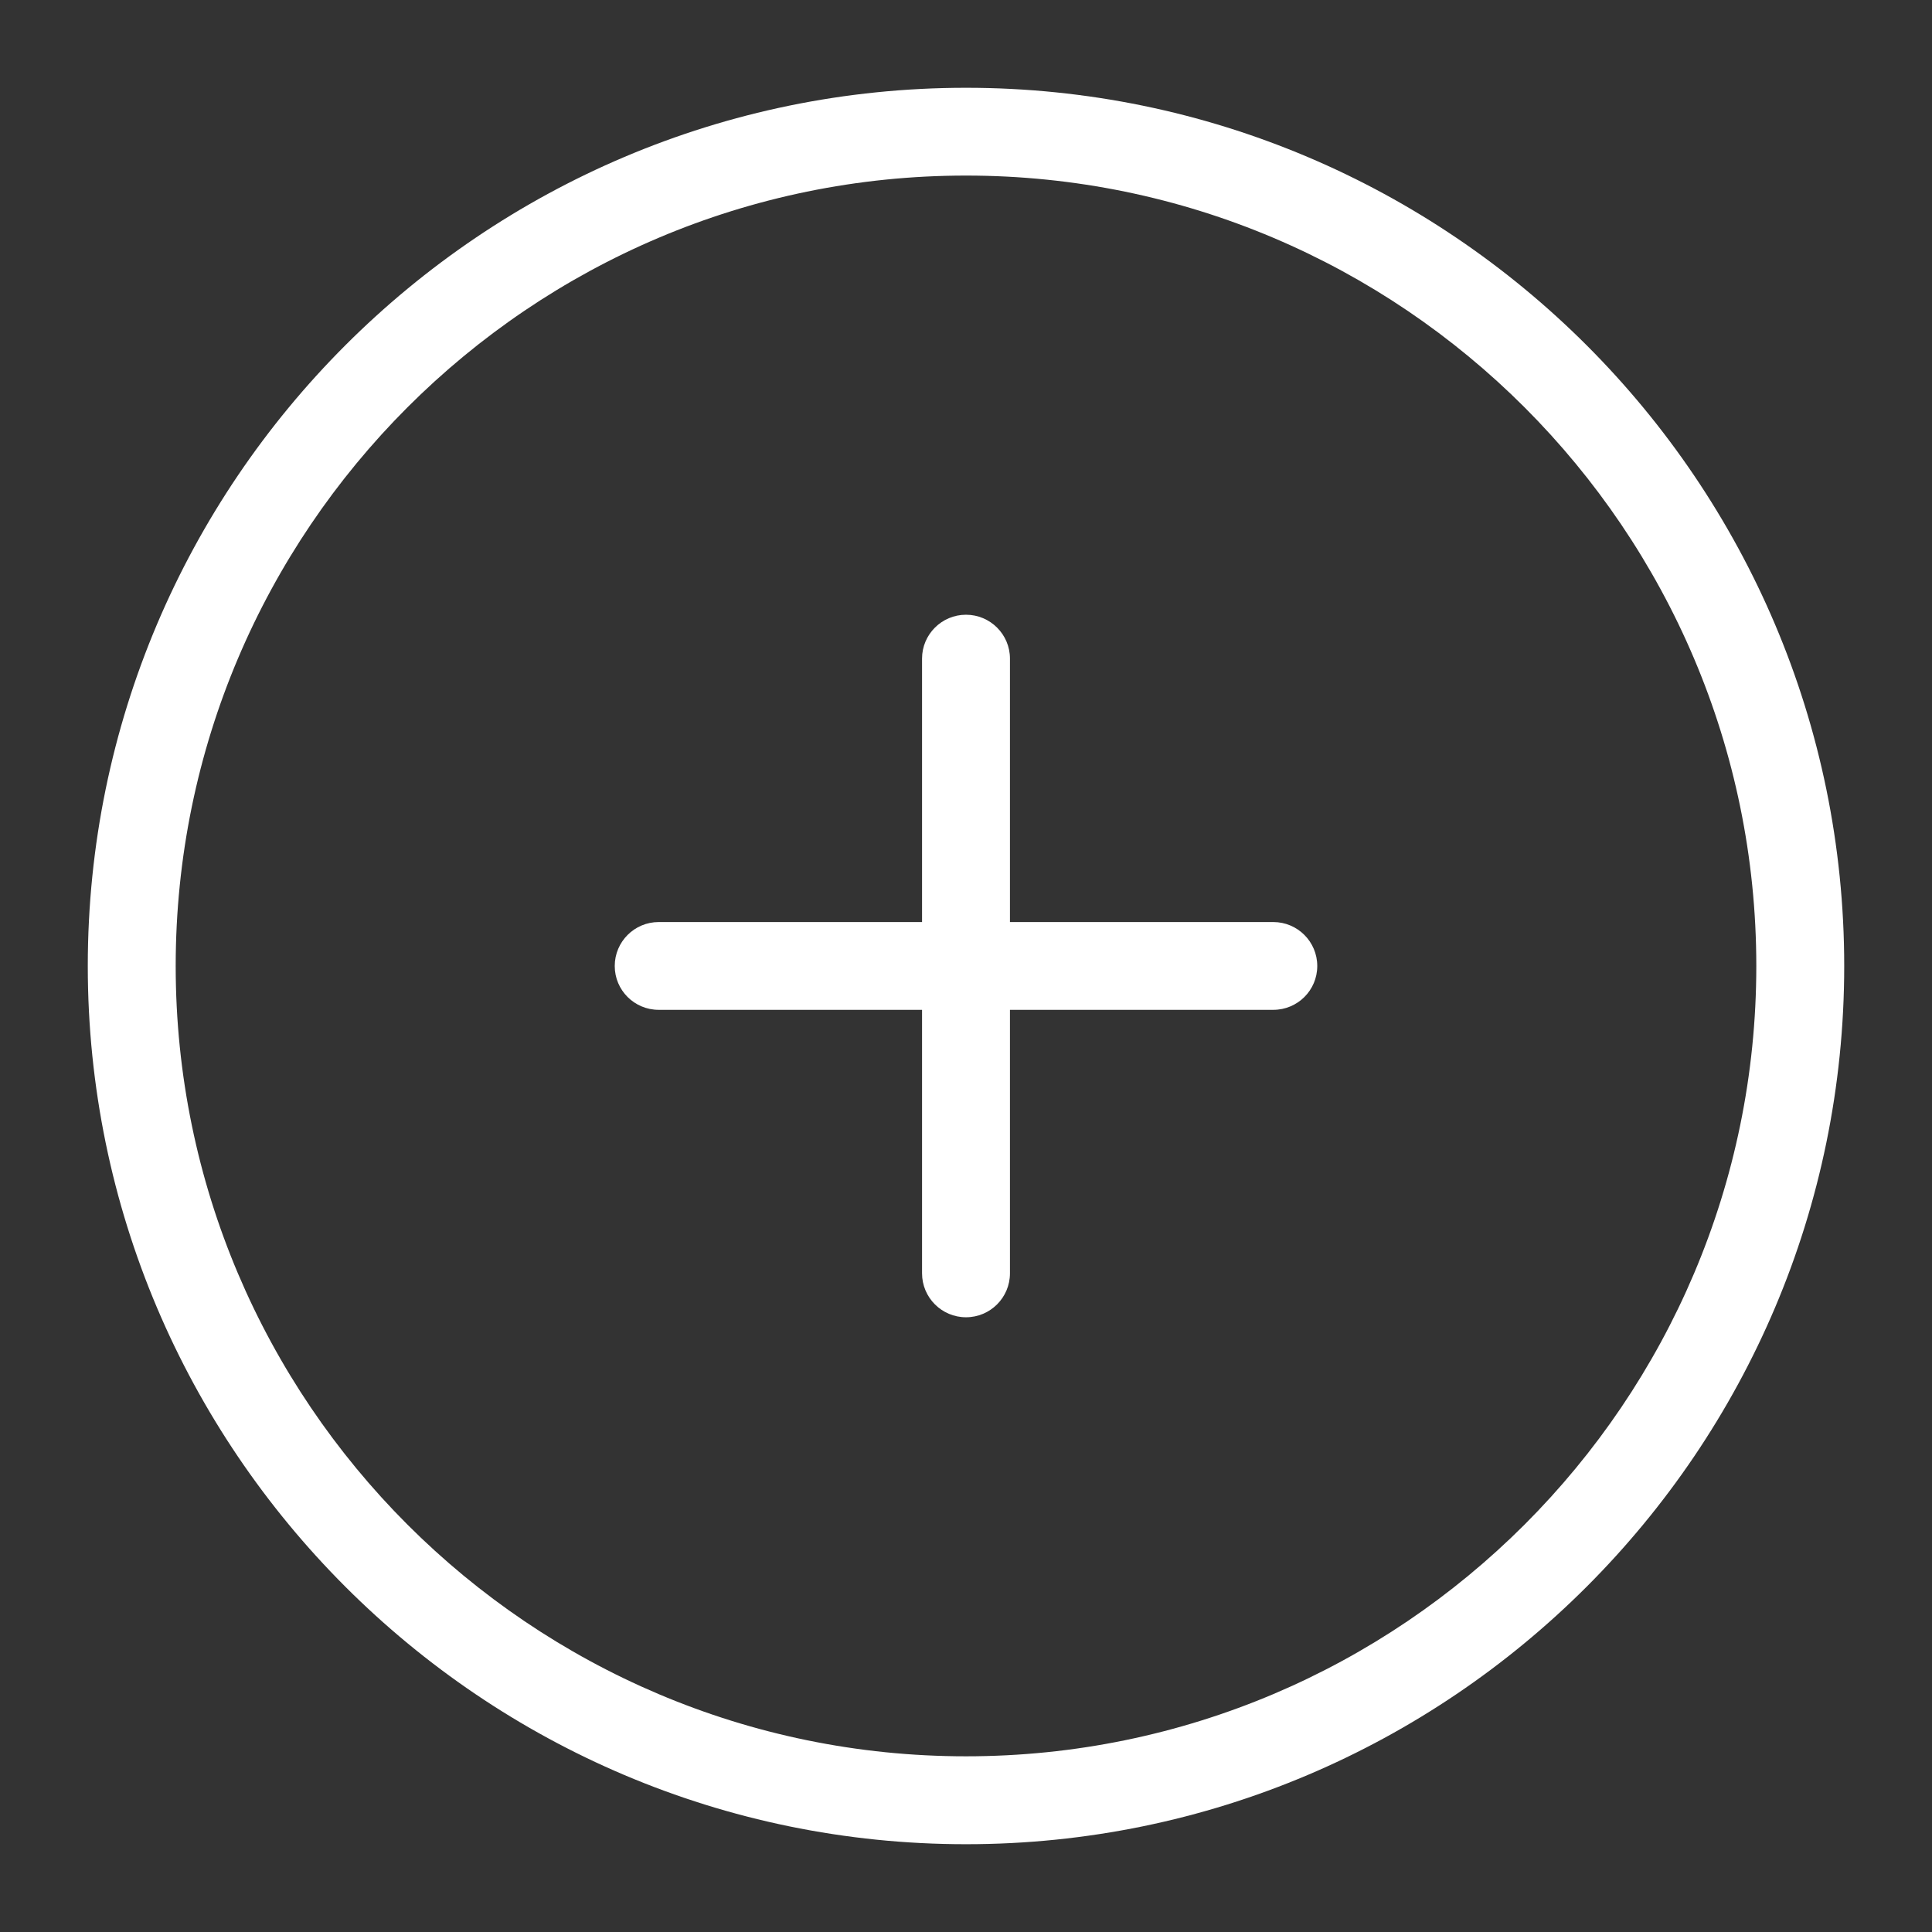 <svg width="16" height="16" viewBox="0 0 16 16" fill="none" xmlns="http://www.w3.org/2000/svg">
<rect x="0" y="0" width="16" height="16" fill="#333333" stroke="none"/>
<path fill-rule="evenodd" clip-rule="evenodd" d="M8 14.545C4.391 14.545 1.455 11.609 1.455 8C1.455 4.391 4.391 1.454 8 1.454C11.609 1.454 14.545 4.391 14.545 8C14.545 11.609 11.609 14.545 8 14.545ZM8 0.727C3.99 0.727 0.727 3.99 0.727 8C0.727 12.01 3.99 15.273 8 15.273C12.01 15.273 15.273 12.01 15.273 8C15.273 3.99 12.01 0.727 8 0.727ZM10.545 7.636H8.364V5.454C8.364 5.254 8.201 5.091 8 5.091C7.799 5.091 7.636 5.254 7.636 5.454V7.636H5.455C5.254 7.636 5.091 7.799 5.091 8C5.091 8.201 5.254 8.363 5.455 8.363H7.636V10.545C7.636 10.746 7.799 10.909 8 10.909C8.201 10.909 8.364 10.746 8.364 10.545V8.363H10.545C10.746 8.363 10.909 8.201 10.909 8C10.909 7.799 10.746 7.636 10.545 7.636Z" fill="white"/>
</svg>
